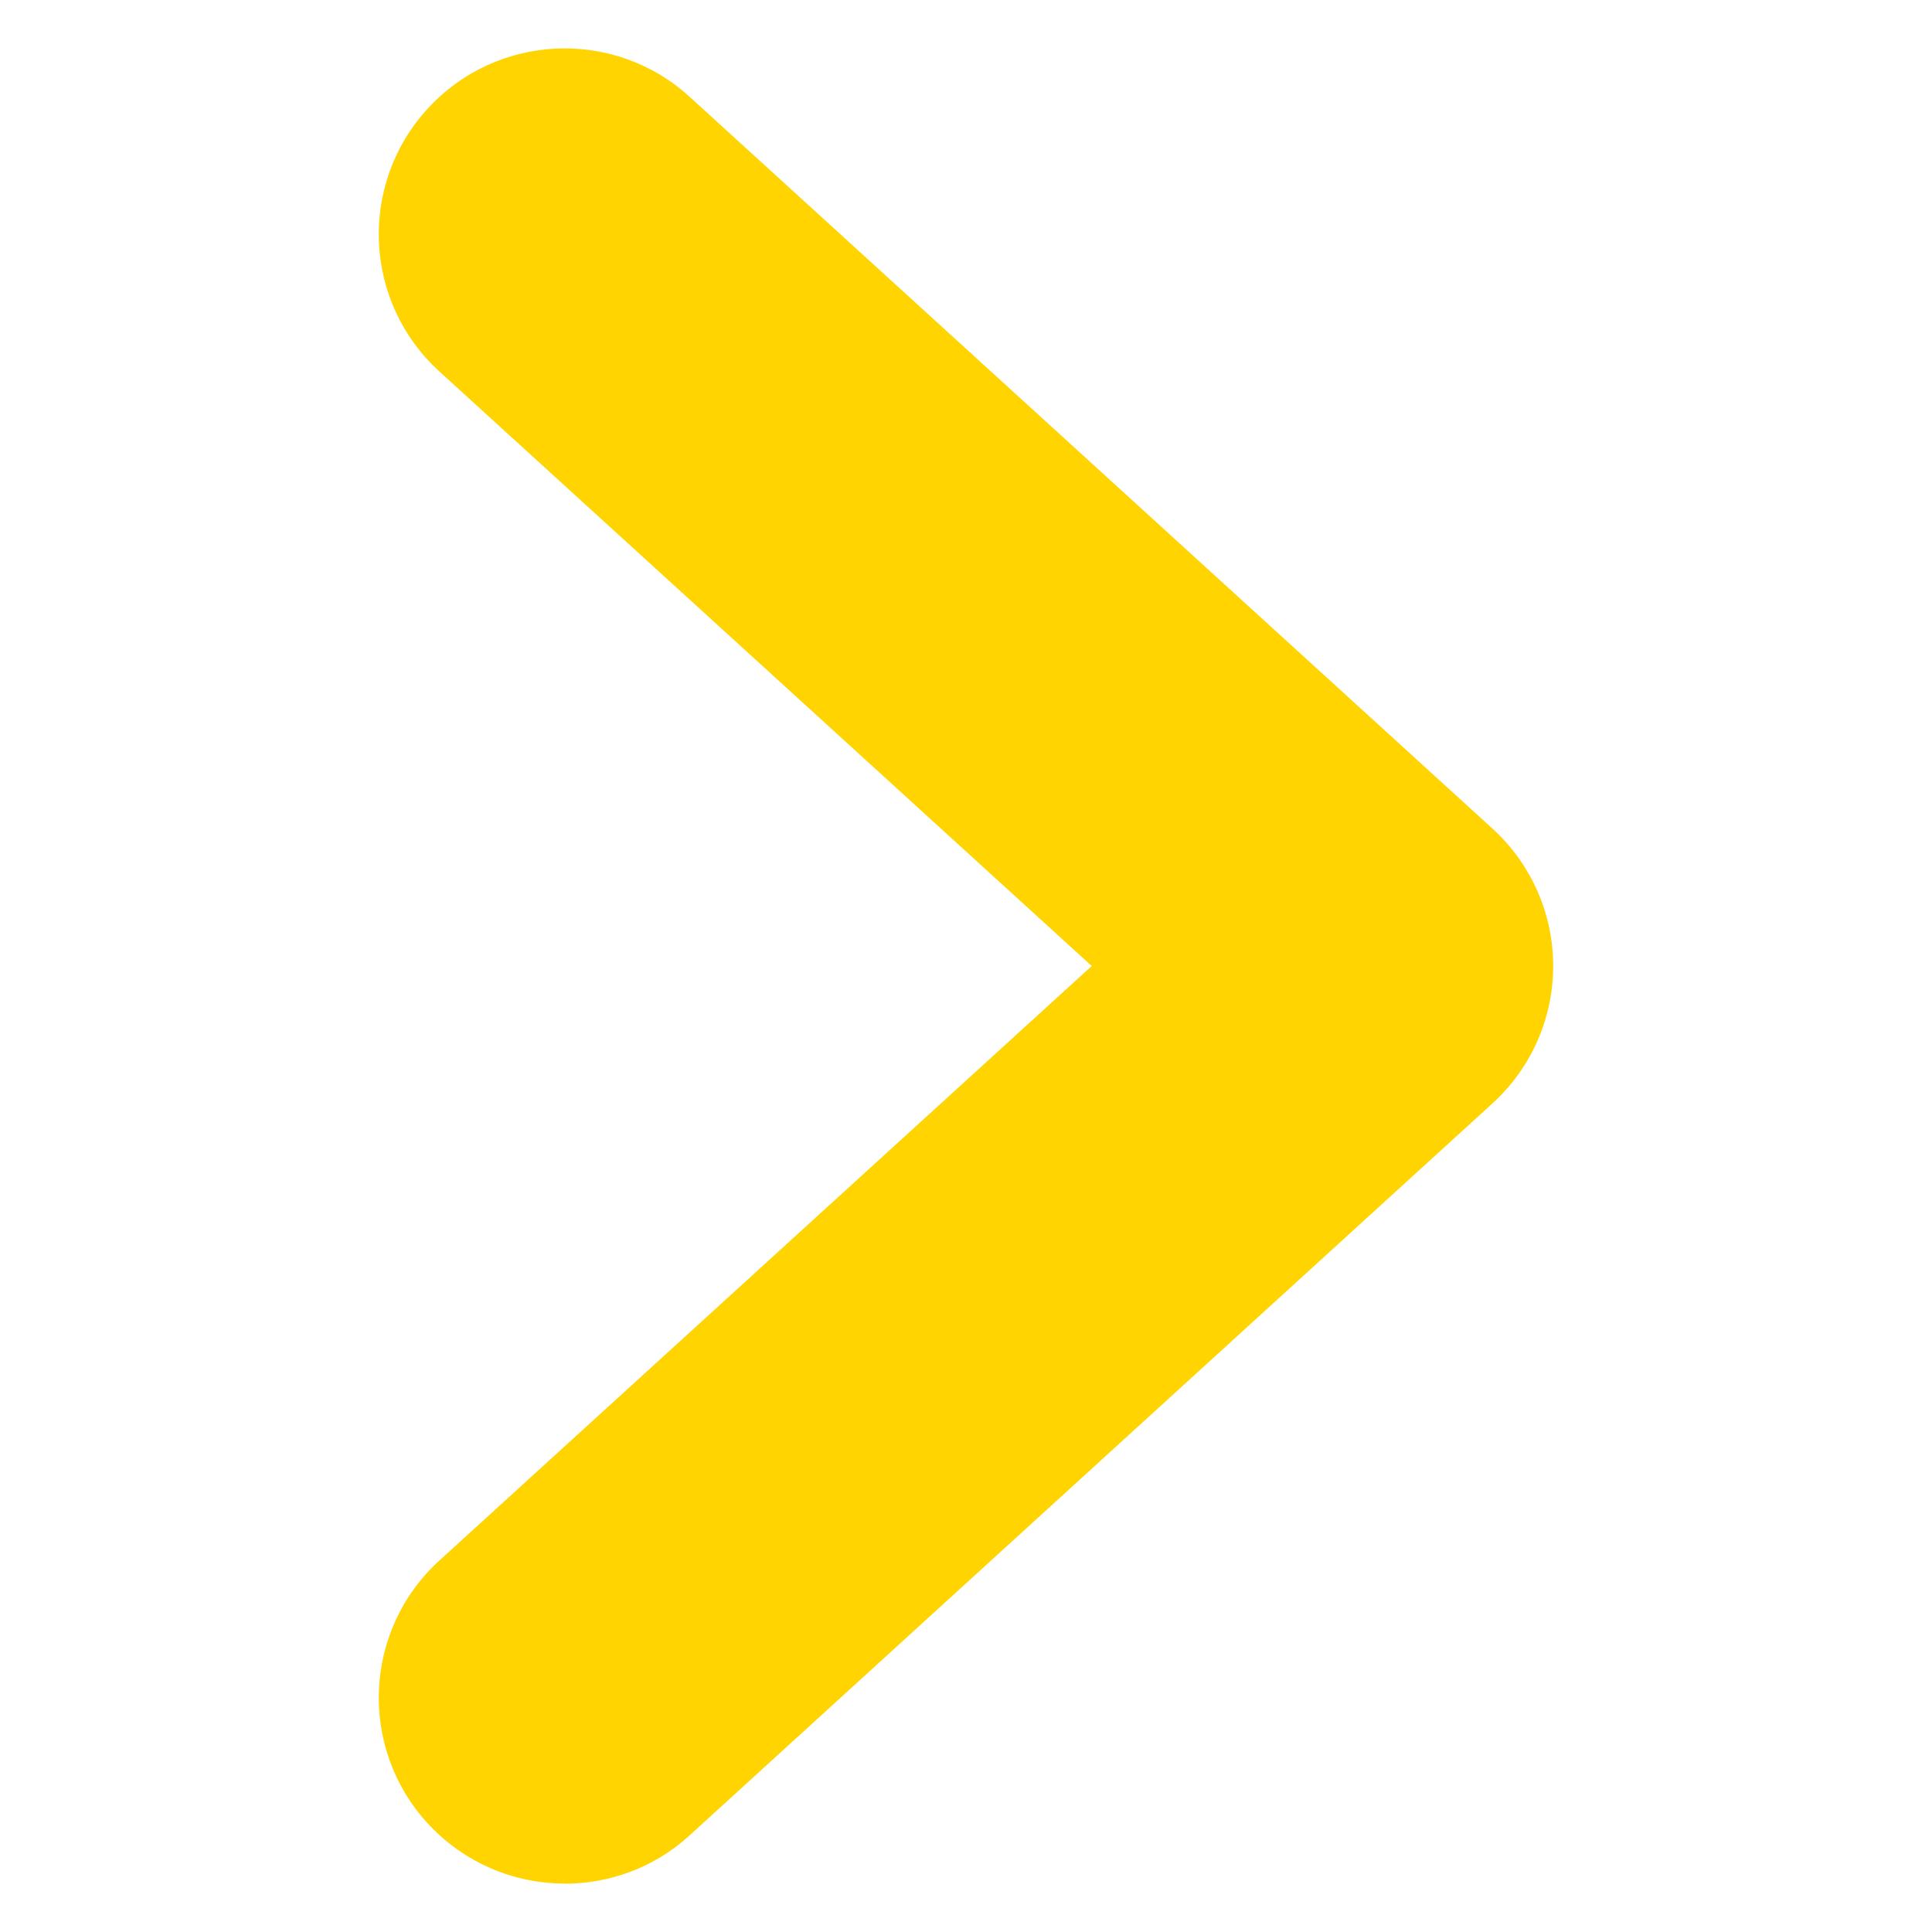 <?xml version="1.0" encoding="UTF-8"?><svg xmlns="http://www.w3.org/2000/svg" xmlns:xlink="http://www.w3.org/1999/xlink" viewBox="0 0 13 13"><defs><style>.e{fill:none;}.f{fill:#ffd400;}.g{clip-path:url(#d);}</style><clipPath id="d"><rect width="13" height="13" style="fill:none;"/></clipPath></defs><g id="a"/><g id="b"><g id="c"><g style="clip-path:url(#d);"><path d="M3.799,12.674c-.339,0-.677-.138-.924-.408-.465-.51-.429-1.301,.082-1.766L7.346,6.5,2.957,2.5c-.511-.465-.547-1.256-.082-1.766,.466-.511,1.257-.547,1.766-.082l5.402,4.924c.26,.237,.408,.572,.408,.924s-.148,.687-.408,.924l-5.402,4.925c-.239,.219-.541,.326-.842,.326Z" style="fill:#ffd400;"/></g></g></g></svg>